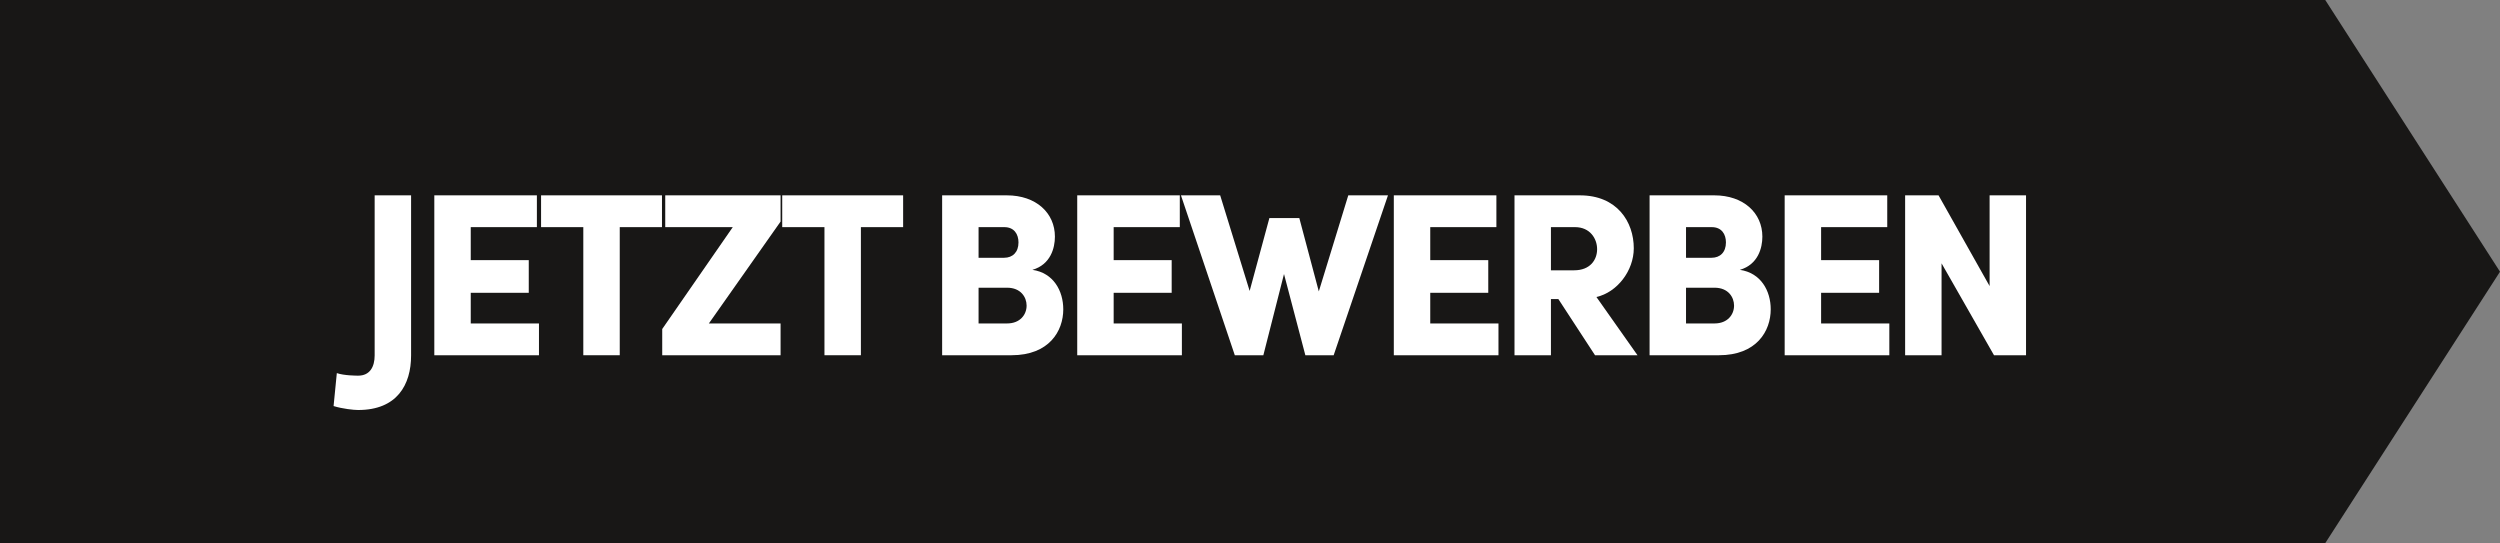 <?xml version="1.0" encoding="UTF-8"?>
<svg id="Ebene_1" data-name="Ebene 1" xmlns="http://www.w3.org/2000/svg" version="1.1" viewBox="0 0 453.362 98.493">
  <rect x="0" y="0" width="453.362" height="98.493" fill="#808080" stroke="none"/>
  <defs>
    <style>
      .cls-1 {
        fill: #181716;
        stroke: #181716;
        stroke-width: 1.684px;
      }

      .cls-2 {
        fill: #fff;
        stroke-width: 0px;
      }
    </style>
  </defs>
  <polygon class="cls-1" points=".842 .842 .842 97.651 421.214 97.651 452.361 49.272 421.214 .842 .842 .842"/>
  <g>
    <path class="cls-2" d="M60.493,73.637l.589-5.977c1.305.463,3.661.463,3.872.463,2.146,0,2.988-1.641,2.988-3.661v-29.038h6.607v29.038c0,5.345-2.567,9.89-9.595,9.89-.8,0-2.82-.21-4.461-.715Z"/>
    <path class="cls-2" d="M85.366,58.655h12.373v5.766h-18.979v-28.996h18.601v5.766h-11.994v5.977h10.521v5.934h-10.521v5.555Z"/>
    <path class="cls-2" d="M120.046,35.424v5.766h-7.659v23.23h-6.607v-23.23h-7.659v-5.766h21.925Z"/>
    <path class="cls-2" d="M141.554,35.424v4.756l-13.004,18.475h13.004v5.766h-21.463v-4.756l12.794-18.475h-12.247v-5.766h20.916Z"/>
    <path class="cls-2" d="M163.778,35.424v5.766h-7.659v23.23h-6.607v-23.23h-7.659v-5.766h21.925Z"/>
    <path class="cls-2" d="M192.82,56.088c0,3.956-2.567,8.333-9.385,8.333h-12.583v-28.996h11.741c5.303,0,8.711,3.199,8.711,7.491,0,2.021-.757,5.05-4.082,6.019,3.83.547,5.597,3.829,5.597,7.153ZM182.13,41.19h-4.671v5.556h4.629c1.557,0,2.609-1.011,2.609-2.778,0-1.473-.757-2.777-2.567-2.777ZM182.635,58.655c2.357,0,3.535-1.599,3.535-3.24,0-1.515-1.052-3.24-3.535-3.24h-5.176v6.48h5.176Z"/>
    <path class="cls-2" d="M201.955,58.655h12.373v5.766h-18.979v-28.996h18.601v5.766h-11.994v5.977h10.521v5.934h-10.521v5.555Z"/>
    <path class="cls-2" d="M244.506,35.424h7.196l-9.848,28.996h-5.134l-3.872-14.729-3.746,14.729h-5.176l-9.764-28.996h7.112l5.345,17.339,3.577-13.214h5.429l3.535,13.298,5.345-17.423Z"/>
    <path class="cls-2" d="M259.367,58.655h12.373v5.766h-18.979v-28.996h18.601v5.766h-11.994v5.977h10.521v5.934h-10.521v5.555Z"/>
    <path class="cls-2" d="M289.25,64.421l-6.649-10.185h-1.347v10.185h-6.607v-28.996h11.868c6.733,0,9.763,4.798,9.763,9.596,0,4.082-3.03,7.996-6.775,8.837l7.449,10.563h-7.701ZM281.254,41.19v7.828h4.208c2.904,0,4.167-1.895,4.167-3.83s-1.305-3.998-3.998-3.998h-4.377Z"/>
    <path class="cls-2" d="M321.111,56.088c0,3.956-2.566,8.333-9.385,8.333h-12.583v-28.996h11.742c5.302,0,8.711,3.199,8.711,7.491,0,2.021-.758,5.05-4.082,6.019,3.829.547,5.597,3.829,5.597,7.153ZM310.423,41.19h-4.672v5.556h4.629c1.558,0,2.609-1.011,2.609-2.778,0-1.473-.757-2.777-2.566-2.777ZM310.928,58.655c2.356,0,3.535-1.599,3.535-3.24,0-1.515-1.053-3.24-3.535-3.24h-5.177v6.48h5.177Z"/>
    <path class="cls-2" d="M330.247,58.655h12.373v5.766h-18.98v-28.996h18.602v5.766h-11.994v5.977h10.521v5.934h-10.521v5.555Z"/>
    <path class="cls-2" d="M360.804,35.424h6.606v28.996h-5.808l-9.511-16.665v16.665h-6.607v-28.996h6.061l9.259,16.455v-16.455Z"/>
  </g>
</svg>
